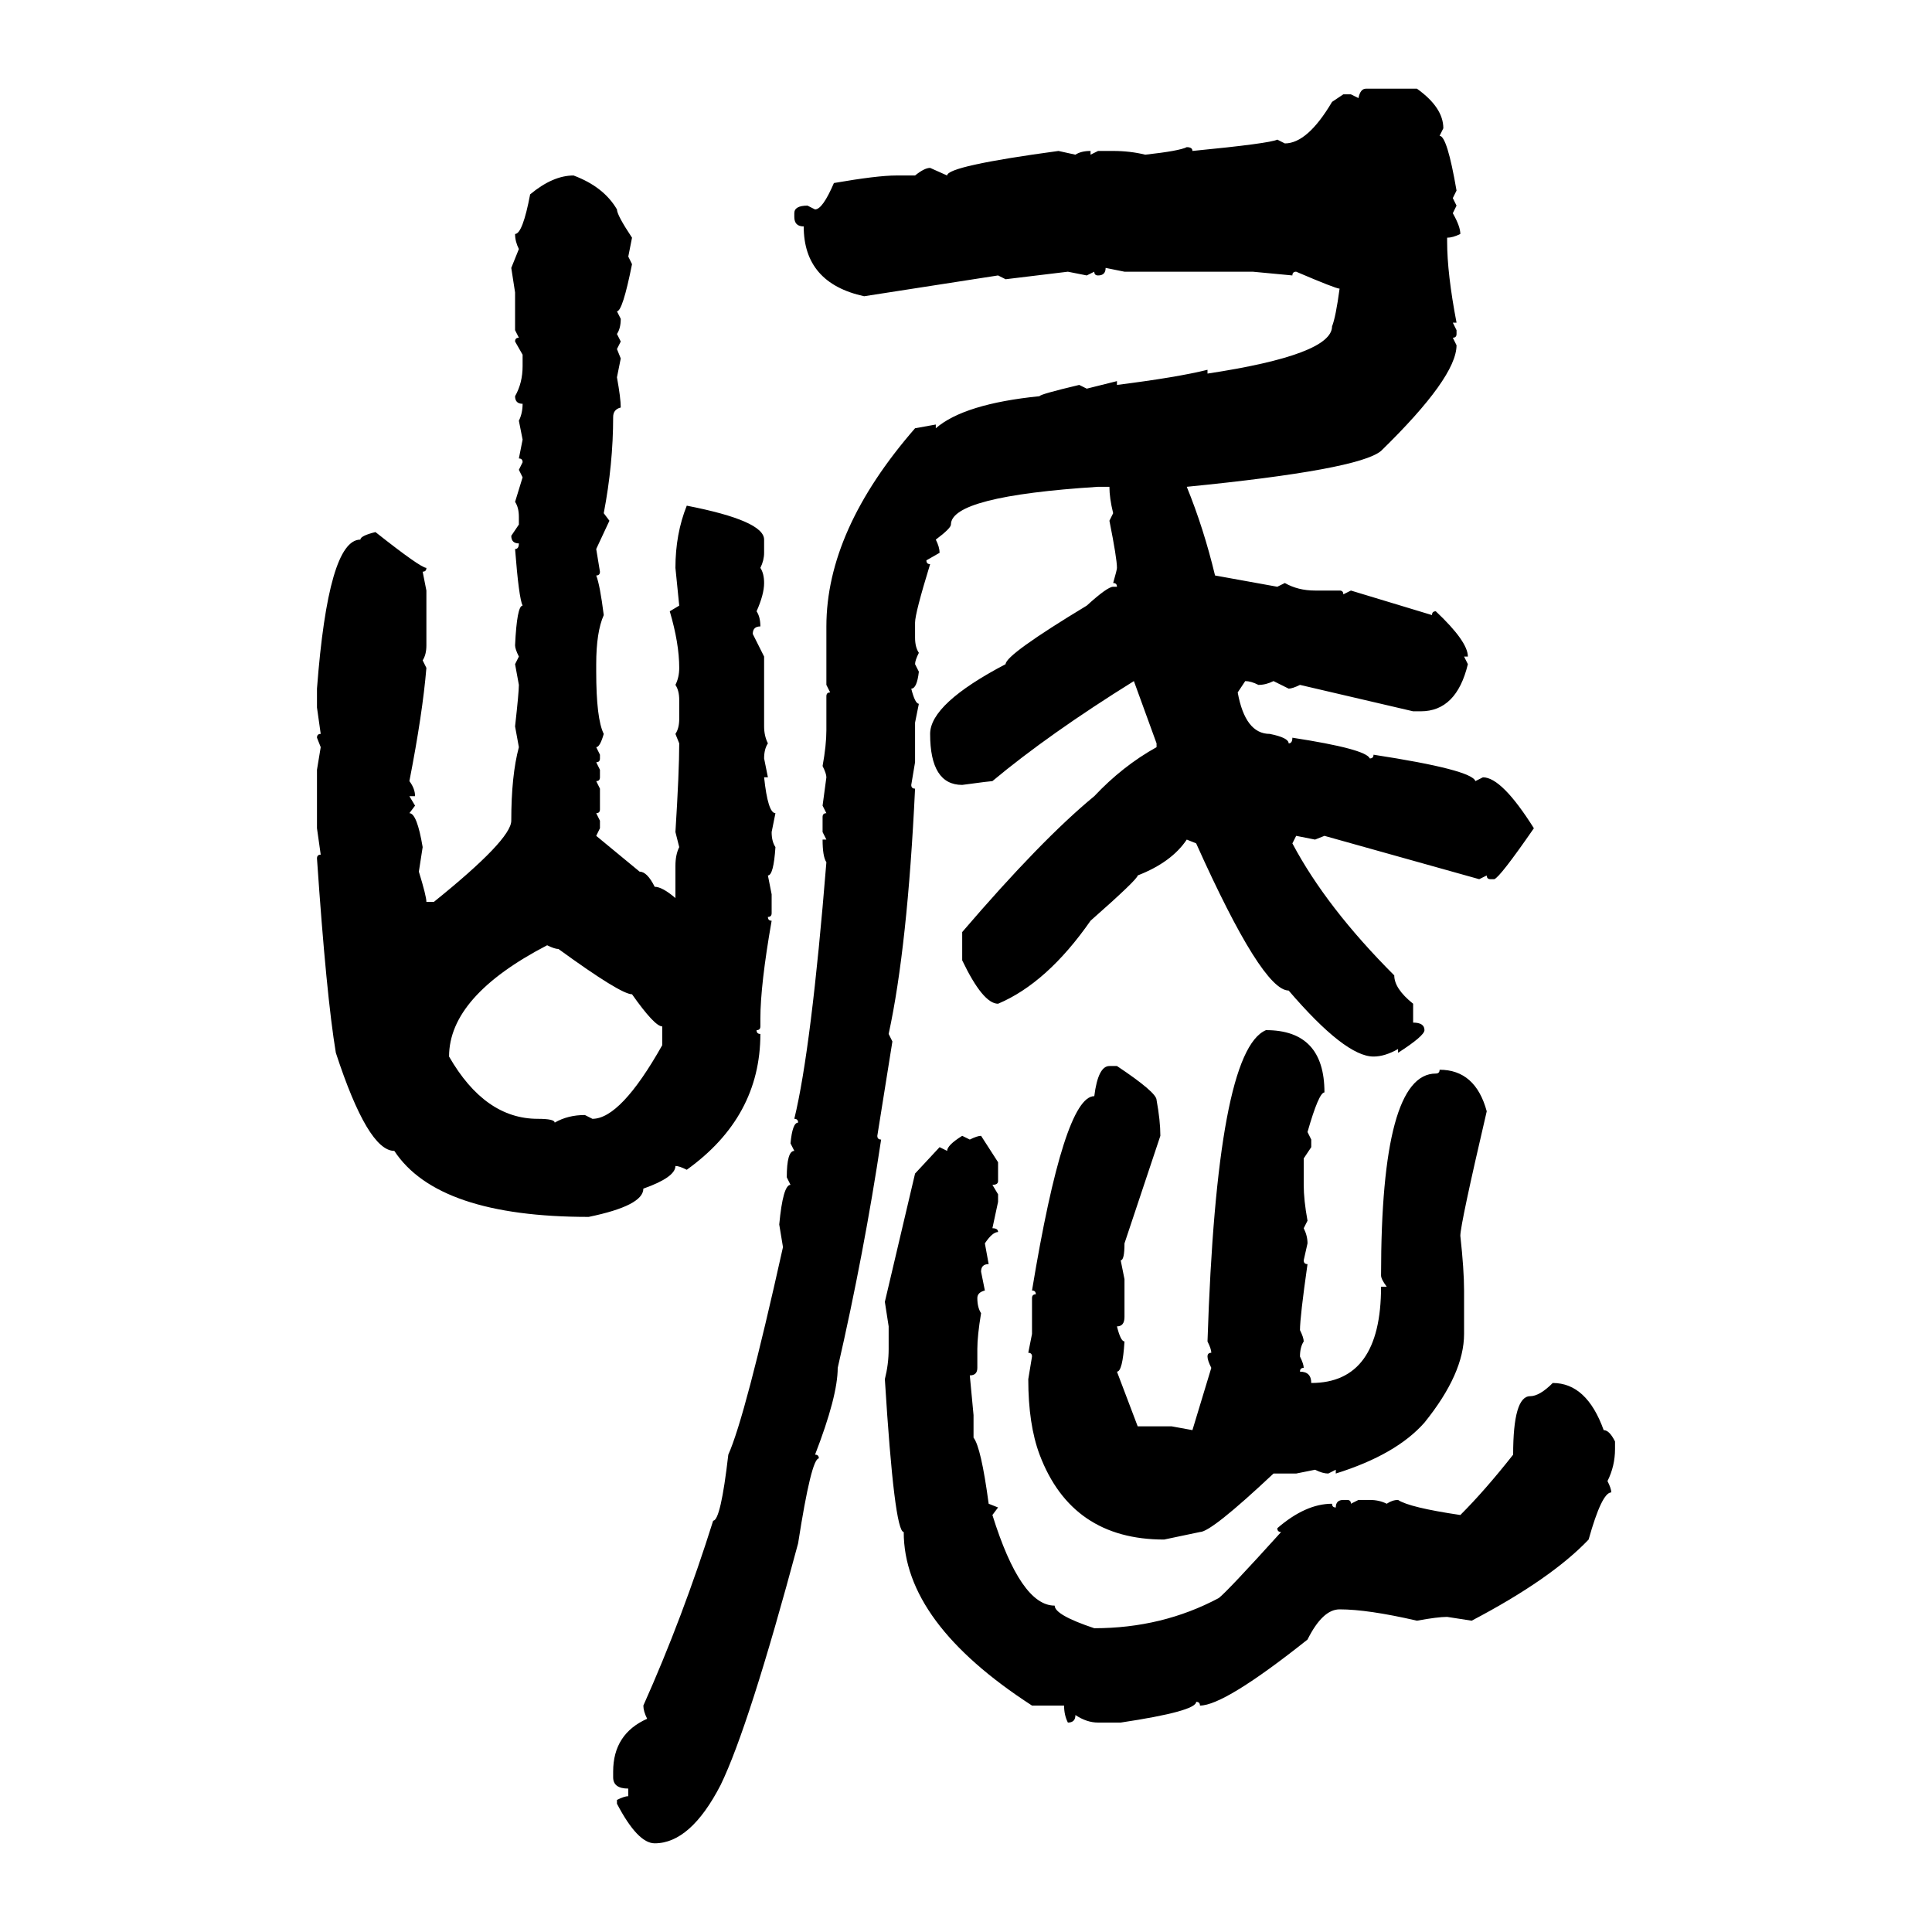 <svg xmlns="http://www.w3.org/2000/svg" xmlns:xlink="http://www.w3.org/1999/xlink" width="300" height="300"><path d="M212.11 13.77L212.11 13.77L220.02 13.77Q224.12 16.70 224.12 19.92L224.12 19.92L223.54 21.09Q224.71 21.09 226.17 29.59L226.17 29.59L225.59 30.76L226.17 31.93L225.59 33.11Q226.76 35.16 226.76 36.33L226.76 36.33Q225.59 36.91 224.71 36.91L224.71 36.91L224.71 37.50Q224.71 42.48 226.17 50.10L226.17 50.10L225.59 50.10L226.17 51.27L226.17 51.86Q226.17 52.44 225.59 52.44L225.59 52.44L226.17 53.61Q226.17 58.59 214.45 70.02L214.45 70.02Q210.94 72.95 184.28 75.59L184.28 75.59Q186.91 82.03 188.67 89.36L188.67 89.36L198.34 91.11L199.51 90.53Q201.56 91.70 204.20 91.70L204.20 91.70L208.01 91.70Q208.59 91.70 208.59 92.29L208.59 92.29L209.77 91.70L222.36 95.51Q222.36 94.92 222.95 94.92L222.95 94.92Q227.93 99.61 227.93 101.95L227.93 101.95L227.34 101.95L227.93 103.13Q226.17 110.45 220.61 110.45L220.61 110.45L219.43 110.45L201.86 106.35Q200.68 106.93 200.10 106.93L200.10 106.93L197.75 105.76Q196.58 106.35 195.41 106.35L195.41 106.35Q194.24 105.76 193.36 105.76L193.36 105.76L192.19 107.52Q193.36 113.96 197.17 113.96L197.17 113.96Q200.10 114.55 200.10 115.43L200.10 115.43Q200.68 115.43 200.68 114.55L200.68 114.55Q212.11 116.31 212.70 117.77L212.70 117.77Q213.28 117.77 213.28 117.19L213.28 117.19Q228.52 119.53 229.10 121.29L229.10 121.29L230.27 120.70Q233.20 120.70 238.18 128.61L238.18 128.61Q232.91 136.23 232.03 136.52L232.03 136.52L231.45 136.52Q230.86 136.52 230.86 135.94L230.86 135.94L229.69 136.52L205.66 129.79L204.20 130.37L201.27 129.79L200.68 130.96Q205.96 140.92 216.50 151.46L216.50 151.46Q216.50 153.52 219.43 155.86L219.43 155.86L219.43 158.79Q221.19 158.79 221.19 159.96L221.19 159.96Q221.19 160.84 217.09 163.48L217.09 163.48L217.09 162.89Q215.04 164.06 213.28 164.06L213.28 164.06Q208.89 164.06 200.10 153.81L200.10 153.81Q196.00 153.81 185.74 130.96L185.74 130.96L184.28 130.37Q181.93 133.89 176.66 135.94L176.66 135.94Q176.66 136.52 169.34 142.97L169.34 142.97Q162.60 152.64 154.98 155.86L154.98 155.86Q152.64 155.86 149.41 149.12L149.41 149.12L149.41 144.73Q161.72 130.37 169.92 123.63L169.92 123.63Q174.32 118.95 179.59 116.02L179.59 116.02L179.59 115.43L176.07 105.76Q162.89 113.96 154.10 121.29L154.10 121.29Q153.81 121.29 149.41 121.88L149.41 121.88Q144.43 121.88 144.43 113.96L144.43 113.96Q144.43 109.28 156.15 103.13L156.15 103.13Q156.15 101.66 168.75 94.04L168.75 94.04Q171.97 91.11 172.85 91.11L172.85 91.11L173.44 91.11Q173.44 90.53 172.85 90.53L172.85 90.53Q173.44 88.48 173.44 88.18L173.44 88.18Q173.44 86.72 172.27 80.86L172.27 80.86L172.85 79.69Q172.27 77.34 172.27 75.59L172.27 75.59L170.51 75.59Q147.66 77.05 147.66 81.45L147.66 81.45Q147.66 82.03 145.31 83.79L145.31 83.79Q145.90 84.96 145.90 85.84L145.90 85.84L143.85 87.01Q143.85 87.60 144.43 87.60L144.43 87.60Q142.09 95.21 142.09 96.68L142.09 96.68L142.09 99.02Q142.09 100.49 142.68 101.37L142.68 101.37Q142.09 102.54 142.09 103.13L142.09 103.13L142.68 104.30Q142.38 106.93 141.50 106.93L141.50 106.93Q142.09 109.28 142.68 109.28L142.68 109.28L142.09 112.21L142.09 118.36L141.50 121.88Q141.50 122.46 142.09 122.46L142.09 122.46Q140.92 147.07 137.99 160.55L137.99 160.55L138.57 161.72L136.23 176.37Q136.23 176.95 136.82 176.95L136.82 176.95Q134.18 194.53 130.08 212.40L130.08 212.40Q130.08 216.80 126.56 225.88L126.56 225.88Q127.15 225.88 127.15 226.46L127.15 226.46Q125.98 226.46 123.93 239.65L123.93 239.65Q116.31 268.07 111.91 277.15L111.91 277.15Q107.23 286.23 101.66 286.23L101.66 286.23Q99.02 286.23 95.80 280.08L95.80 280.08L95.80 279.49Q96.97 278.91 97.56 278.91L97.56 278.91L97.56 277.73Q95.21 277.73 95.21 275.98L95.21 275.98L95.21 275.10Q95.21 269.24 100.49 266.89L100.49 266.89Q99.90 265.72 99.90 264.84L99.90 264.84Q106.05 251.07 110.74 236.13L110.74 236.13Q111.91 236.13 113.09 225.88L113.09 225.88Q115.72 220.02 121.58 193.65L121.58 193.65L121.00 190.14Q121.58 183.98 122.75 183.98L122.75 183.98L122.17 182.81Q122.17 178.71 123.34 178.71L123.34 178.71L122.75 177.54Q123.05 174.32 123.93 174.32L123.93 174.32Q123.93 173.73 123.34 173.73L123.34 173.73Q125.98 162.89 128.32 133.89L128.32 133.89Q127.73 133.01 127.73 130.37L127.73 130.37L128.32 130.37L127.73 129.20L127.73 126.86Q127.73 126.27 128.32 126.27L128.32 126.27L127.73 125.10L128.32 120.70Q128.32 120.12 127.73 118.95L127.73 118.95Q128.32 115.72 128.32 113.38L128.32 113.38L128.32 108.11Q128.32 107.52 128.91 107.52L128.91 107.52L128.32 106.35L128.32 97.27Q128.32 82.32 142.09 66.50L142.09 66.50L145.31 65.92L145.31 66.50Q149.71 62.70 161.43 61.52L161.43 61.52Q161.43 61.23 167.58 59.77L167.58 59.77L168.75 60.35L173.44 59.18L173.44 59.77Q182.81 58.59 187.50 57.42L187.50 57.42L187.50 58.01Q206.84 55.08 206.84 50.68L206.84 50.68Q207.42 49.22 208.01 44.82L208.01 44.82Q207.42 44.82 201.27 42.19L201.27 42.19Q200.68 42.19 200.68 42.77L200.68 42.77L194.53 42.19L174.61 42.19L171.68 41.60Q171.68 42.77 170.51 42.77L170.51 42.77Q169.92 42.77 169.92 42.19L169.92 42.19L168.75 42.77L165.82 42.19L156.15 43.36L154.98 42.77L134.18 46.00Q124.80 43.95 124.80 35.16L124.80 35.16Q123.34 35.16 123.34 33.69L123.34 33.69L123.34 33.11Q123.34 31.93 125.39 31.93L125.39 31.93L126.56 32.52Q127.73 32.52 129.49 28.42L129.49 28.42Q136.23 27.25 139.16 27.25L139.16 27.25L142.09 27.25Q143.55 26.07 144.43 26.07L144.43 26.07L147.07 27.25Q147.07 25.78 164.36 23.44L164.36 23.44L166.99 24.02Q167.87 23.44 169.34 23.44L169.34 23.44L169.34 24.02L170.51 23.44L172.85 23.44Q175.49 23.44 177.83 24.02L177.83 24.02Q183.11 23.44 184.28 22.85L184.28 22.85Q185.16 22.85 185.16 23.44L185.16 23.44Q197.17 22.27 198.34 21.68L198.34 21.68L199.51 22.27Q203.03 22.27 206.84 15.82L206.84 15.82L208.59 14.65L209.77 14.65L210.94 15.23Q211.23 13.77 212.11 13.77ZM89.06 27.25L89.06 27.25Q93.75 29.00 95.80 32.52L95.80 32.52Q95.80 33.40 98.14 36.91L98.14 36.91L97.56 39.84L98.14 41.02Q96.68 48.34 95.80 48.34L95.80 48.34L96.39 49.51Q96.39 50.98 95.80 51.86L95.80 51.86L96.39 53.03L95.80 54.20L96.39 55.66L95.80 58.59Q96.39 61.82 96.39 63.28L96.39 63.28Q95.21 63.57 95.21 64.75L95.21 64.75Q95.21 72.07 93.75 79.69L93.75 79.69L94.63 80.86L92.58 85.25L93.16 88.77Q93.16 89.36 92.58 89.36L92.58 89.36Q93.16 90.82 93.75 95.51L93.75 95.51Q92.58 98.14 92.58 103.13L92.58 103.13L92.58 104.30Q92.58 111.62 93.75 113.96L93.75 113.96Q93.16 116.02 92.58 116.02L92.58 116.02L93.16 117.19L93.16 117.77Q93.16 118.36 92.58 118.36L92.58 118.36L93.16 119.53L93.16 120.70Q93.16 121.29 92.58 121.29L92.58 121.29L93.16 122.46L93.16 125.68Q93.16 126.27 92.58 126.27L92.58 126.27L93.16 127.44L93.16 128.61L92.58 129.79L99.32 135.35Q100.49 135.35 101.66 137.70L101.66 137.70Q102.83 137.70 104.88 139.45L104.88 139.45L104.88 134.47Q104.88 132.71 105.47 131.54L105.47 131.54L104.88 129.20Q105.47 119.82 105.47 115.43L105.47 115.43L104.88 113.96Q105.47 113.09 105.47 111.62L105.47 111.62L105.47 108.69Q105.47 107.23 104.88 106.35L104.88 106.35Q105.47 105.18 105.47 103.71L105.47 103.71Q105.47 99.90 104.00 94.92L104.00 94.92L105.47 94.04L104.88 88.18Q104.88 82.91 106.64 78.52L106.64 78.52Q118.65 80.86 118.65 83.79L118.65 83.79L118.65 85.84Q118.65 87.01 118.07 88.18L118.07 88.18Q118.65 89.06 118.65 90.53L118.65 90.53Q118.65 92.29 117.48 94.92L117.48 94.92Q118.07 95.80 118.07 97.27L118.07 97.27Q116.89 97.27 116.89 98.44L116.89 98.44L118.65 101.95L118.65 112.79Q118.65 114.26 119.24 115.43L119.24 115.43Q118.65 116.31 118.65 117.77L118.65 117.77L119.24 120.70L118.65 120.70Q119.24 126.27 120.41 126.27L120.41 126.27L119.82 129.20Q119.82 130.66 120.41 131.54L120.41 131.54Q120.12 135.94 119.24 135.94L119.24 135.94L119.82 138.87L119.82 141.80Q119.82 142.38 119.24 142.38L119.24 142.38Q119.24 142.97 119.82 142.97L119.82 142.97Q118.07 152.93 118.07 158.20L118.07 158.20L118.07 159.38Q118.07 159.96 117.48 159.96L117.48 159.96Q117.48 160.55 118.07 160.55L118.07 160.55Q118.07 173.44 106.64 181.64L106.64 181.64Q105.47 181.05 104.88 181.05L104.88 181.05Q104.88 182.81 99.90 184.57L99.90 184.57Q99.90 187.21 91.41 188.96L91.41 188.96Q67.97 188.96 61.23 178.71L61.23 178.71Q57.13 178.71 52.15 163.48L52.15 163.48Q50.68 154.69 49.22 133.30L49.22 133.30Q49.22 132.71 49.80 132.71L49.80 132.71L49.22 128.61L49.22 119.53L49.80 116.02L49.22 114.55Q49.22 113.96 49.80 113.96L49.80 113.96L49.22 109.86L49.22 106.93Q50.98 83.79 55.96 83.79L55.96 83.79Q55.96 83.20 58.30 82.62L58.30 82.62Q65.33 88.18 66.21 88.18L66.21 88.18Q66.21 88.77 65.63 88.77L65.63 88.77L66.21 91.70L66.21 100.20Q66.21 101.66 65.63 102.54L65.63 102.54L66.21 103.71Q65.63 110.74 63.57 121.29L63.57 121.29Q64.45 122.46 64.45 123.63L64.45 123.63L63.57 123.63L64.45 125.10L63.57 126.27Q64.75 126.27 65.63 131.54L65.63 131.54L65.04 135.35Q66.21 139.16 66.21 140.04L66.21 140.04L67.38 140.04Q79.39 130.37 79.39 127.44L79.39 127.44Q79.39 120.41 80.57 116.02L80.57 116.02L79.98 112.79Q80.57 107.52 80.57 106.35L80.57 106.35L79.98 103.13L80.57 101.95Q79.98 100.78 79.98 100.20L79.98 100.20Q80.27 94.04 81.15 94.04L81.15 94.04Q80.57 92.87 79.98 85.25L79.98 85.25Q80.57 85.25 80.57 84.38L80.57 84.38Q79.39 84.38 79.39 83.20L79.39 83.20L80.57 81.45L80.57 80.27Q80.57 78.81 79.98 77.93L79.98 77.93L81.15 74.12L80.57 72.95L81.15 71.78Q81.15 71.19 80.57 71.19L80.57 71.19L81.15 68.26L80.57 65.33Q81.15 64.16 81.15 62.70L81.15 62.70Q79.98 62.70 79.98 61.52L79.98 61.52Q81.15 59.47 81.15 56.84L81.15 56.84L81.15 55.08L79.98 53.03Q79.98 52.44 80.57 52.44L80.57 52.44L79.98 51.27L79.98 45.41L79.39 41.60L80.57 38.67Q79.98 37.50 79.98 36.33L79.98 36.33Q81.15 36.33 82.32 30.18L82.32 30.18Q85.84 27.25 89.06 27.25ZM69.73 164.06L69.73 164.06Q75.29 173.73 83.50 173.73L83.50 173.73Q86.13 173.73 86.13 174.32L86.13 174.32Q88.18 173.14 90.82 173.14L90.82 173.14L91.99 173.73Q96.39 173.73 102.83 162.30L102.83 162.30L102.83 159.38Q101.66 159.38 98.14 154.39L98.14 154.39Q96.39 154.39 86.72 147.36L86.72 147.36Q86.13 147.36 84.96 146.78L84.96 146.78Q69.73 154.69 69.73 164.06ZM196.58 159.96L196.58 159.96Q205.66 159.96 205.66 169.63L205.66 169.63Q204.79 169.63 203.03 175.78L203.03 175.78L203.61 176.95L203.61 178.13L202.44 179.88L202.44 183.98Q202.44 186.33 203.03 189.55L203.03 189.55L202.44 190.72Q203.03 191.89 203.03 193.07L203.03 193.07L202.44 195.70Q202.44 196.29 203.03 196.29L203.03 196.29Q201.86 204.49 201.86 206.54L201.86 206.54Q202.44 207.71 202.44 208.30L202.44 208.30Q201.86 209.18 201.86 210.64L201.86 210.64Q202.44 211.82 202.44 212.40L202.44 212.40Q201.86 212.40 201.86 212.99L201.86 212.99Q203.61 212.99 203.61 214.75L203.61 214.75Q214.45 214.75 214.45 199.80L214.45 199.80L215.33 199.80Q214.45 198.63 214.45 198.05L214.45 198.05Q214.45 166.70 222.95 166.70L222.95 166.70Q223.54 166.70 223.54 166.11L223.54 166.11Q229.10 166.11 230.86 172.56L230.86 172.56Q226.76 190.14 226.76 191.89L226.76 191.89Q227.34 197.17 227.34 200.39L227.34 200.39L227.34 207.13Q227.34 213.28 221.19 220.90L221.19 220.90Q216.80 225.88 207.42 228.81L207.42 228.81L207.42 228.22L206.25 228.81Q205.37 228.81 204.20 228.22L204.20 228.22L201.27 228.81L197.75 228.81Q188.09 237.89 186.33 237.89L186.33 237.89L180.76 239.06Q166.41 239.06 161.43 225.88L161.43 225.88Q159.67 221.19 159.67 214.16L159.67 214.16L160.25 210.64Q160.25 210.06 159.67 210.06L159.67 210.06L160.25 207.13L160.25 201.56Q160.25 200.98 160.84 200.98L160.84 200.98Q160.84 200.39 160.25 200.39L160.25 200.39Q165.23 170.21 169.92 170.21L169.92 170.21Q170.51 165.53 172.27 165.53L172.27 165.53L173.44 165.53Q179.59 169.63 179.59 170.80L179.59 170.80Q180.18 174.02 180.18 176.37L180.18 176.37L174.61 193.07Q174.61 195.70 174.02 195.70L174.02 195.70L174.61 198.63L174.61 204.49Q174.61 205.96 173.44 205.96L173.44 205.96Q174.02 208.30 174.61 208.30L174.61 208.30Q174.32 212.99 173.44 212.99L173.44 212.99L176.66 221.48L181.93 221.48L185.16 222.07L188.09 212.40Q187.50 211.23 187.50 210.64L187.50 210.64Q187.50 210.06 188.09 210.06L188.09 210.06Q188.09 209.47 187.50 208.30L187.50 208.30Q188.96 163.18 196.58 159.96ZM149.41 176.37L149.41 176.37L150.59 176.95Q151.76 176.37 152.34 176.37L152.34 176.37L154.98 180.47L154.98 183.40Q154.98 183.98 154.10 183.98L154.10 183.98L154.98 185.45L154.98 186.62L154.10 190.72Q154.98 190.72 154.98 191.31L154.98 191.31Q154.10 191.31 152.93 193.07L152.93 193.07L153.52 196.29Q152.34 196.29 152.34 197.46L152.34 197.46L152.93 200.39Q151.76 200.68 151.76 201.56L151.76 201.56Q151.76 203.03 152.34 203.91L152.34 203.91Q151.76 207.42 151.76 209.47L151.76 209.47L151.76 212.40Q151.76 213.57 150.59 213.57L150.59 213.57L151.17 219.73L151.17 223.24Q152.34 224.71 153.52 233.50L153.52 233.50L154.98 234.08L154.10 235.25Q158.50 249.32 163.77 249.32L163.77 249.32Q163.77 250.78 169.92 252.83L169.92 252.83Q180.47 252.83 189.26 248.14L189.26 248.14Q190.72 246.97 198.93 237.89L198.93 237.89Q198.34 237.89 198.34 237.30L198.34 237.30Q202.73 233.50 206.84 233.50L206.84 233.50Q206.84 234.08 207.42 234.08L207.42 234.08Q207.42 232.91 208.59 232.91L208.59 232.91L209.18 232.91Q209.77 232.91 209.77 233.50L209.77 233.50L210.94 232.91L212.70 232.91Q214.16 232.91 215.33 233.50L215.33 233.50Q216.21 232.91 217.09 232.91L217.09 232.91Q218.85 234.08 226.76 235.25L226.76 235.25Q230.57 231.45 234.96 225.88L234.96 225.88Q234.96 216.80 237.60 216.80L237.60 216.80Q239.06 216.80 241.11 214.75L241.11 214.75Q246.39 214.75 249.02 222.07L249.02 222.07Q249.90 222.07 250.78 223.83L250.78 223.83L250.78 225Q250.78 227.64 249.61 229.98L249.61 229.98Q250.20 231.15 250.20 231.74L250.20 231.74Q248.73 231.74 246.68 239.06L246.68 239.06Q240.82 245.21 228.52 251.66L228.52 251.66L224.71 251.07Q223.24 251.07 220.02 251.66L220.02 251.66Q212.40 249.90 208.01 249.90L208.01 249.90Q205.37 249.90 203.03 254.59L203.03 254.59Q190.14 264.84 186.33 264.84L186.33 264.84Q186.33 264.26 185.74 264.26L185.74 264.26Q185.74 265.72 174.02 267.48L174.02 267.48L170.51 267.48Q168.75 267.48 166.99 266.31L166.99 266.31Q166.99 267.48 165.82 267.48L165.82 267.48Q165.23 266.31 165.23 264.84L165.23 264.84L160.25 264.84Q140.33 251.95 140.33 237.89L140.33 237.89Q138.87 237.89 137.40 214.16L137.40 214.16Q137.99 211.82 137.99 209.47L137.99 209.47L137.99 205.96L137.40 202.15L142.09 182.23L145.90 178.13L147.07 178.71Q147.07 177.83 149.41 176.37Z"/></svg>